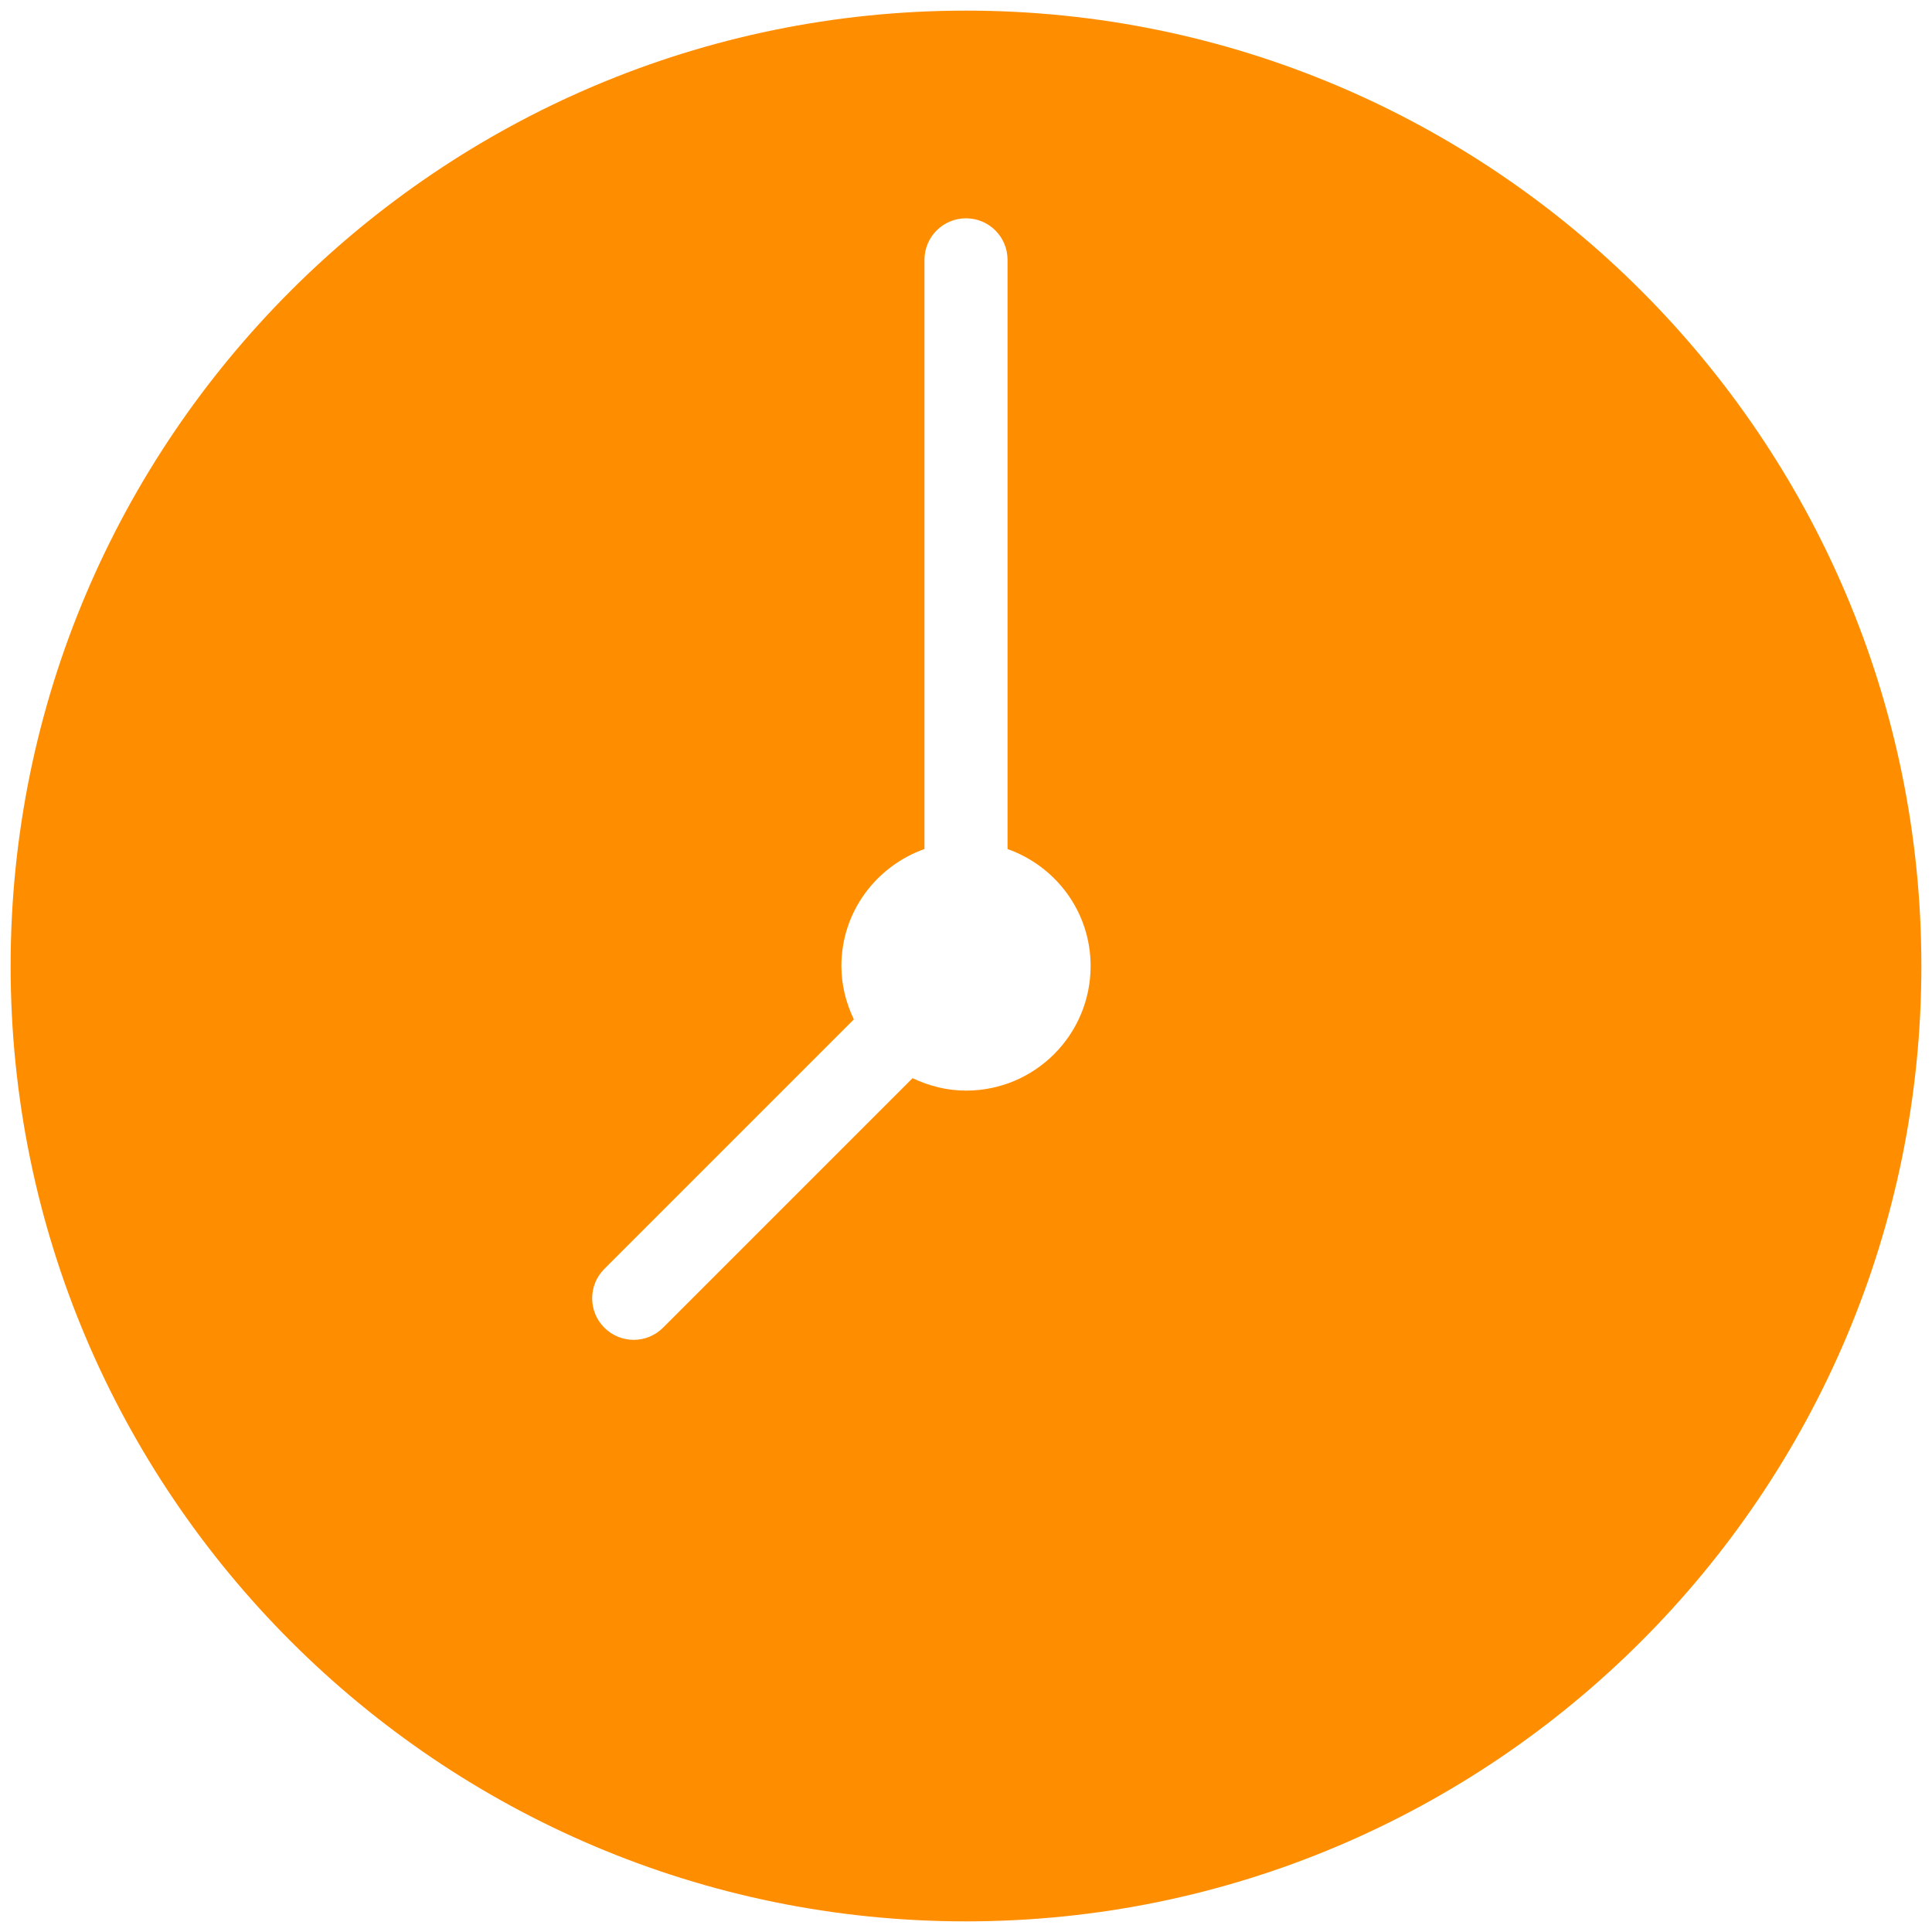 <svg width="20" height="20" viewBox="0 0 20 20" fill="none" xmlns="http://www.w3.org/2000/svg">
<path d="M10 0.11C4.546 0.11 0.11 4.546 0.11 10C0.11 15.454 4.546 19.89 10 19.89C15.454 19.89 19.89 15.454 19.89 10C19.89 4.546 15.454 0.11 10 0.11ZM10 11.29C9.801 11.29 9.615 11.241 9.447 11.161L6.864 13.744C6.78 13.828 6.67 13.87 6.56 13.87C6.45 13.87 6.34 13.828 6.256 13.744C6.088 13.576 6.088 13.304 6.256 13.136L8.839 10.553C8.759 10.385 8.71 10.199 8.71 10C8.71 9.439 9.07 8.967 9.57 8.789V2.69C9.57 2.452 9.762 2.26 10 2.26C10.238 2.26 10.43 2.452 10.43 2.69V8.789C10.93 8.967 11.29 9.439 11.29 10C11.29 10.713 10.713 11.29 10 11.29Z" fill="#FF8D00"/>
</svg>
